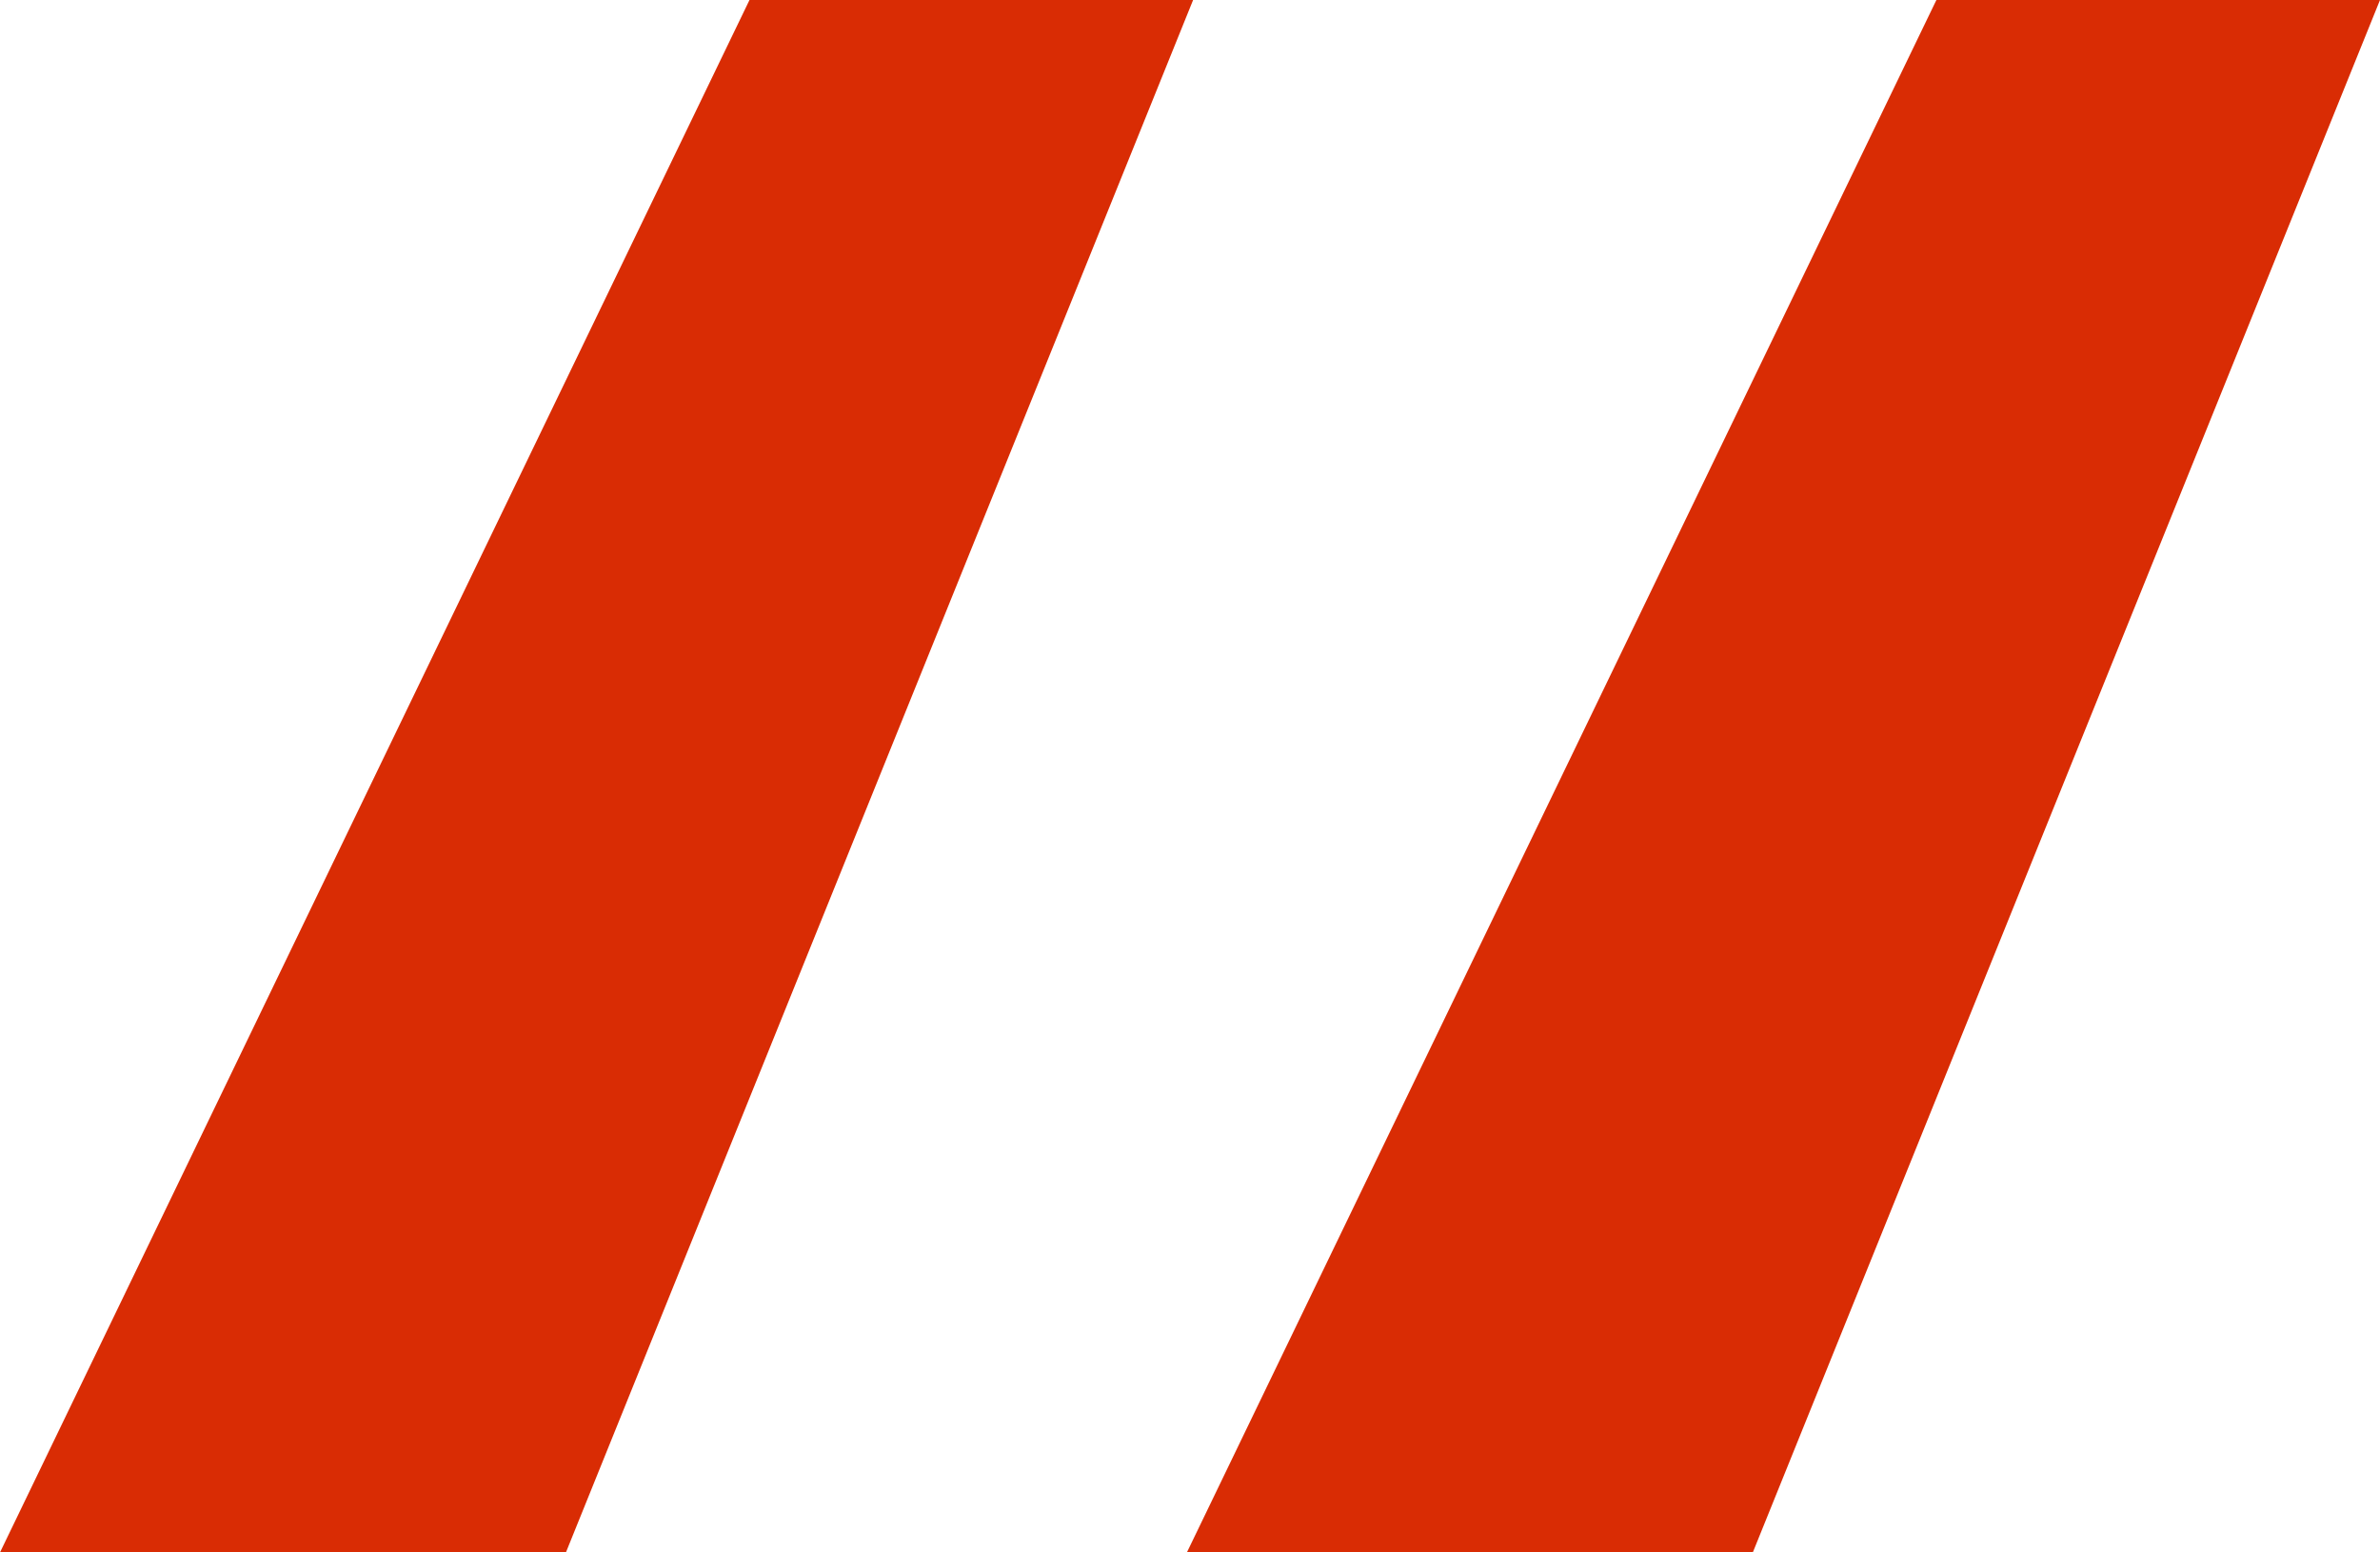<?xml version="1.0" encoding="UTF-8"?> <svg xmlns="http://www.w3.org/2000/svg" width="23" height="15" viewBox="0 0 23 15" fill="none"><path d="M7.243 0H11.53L5.469 15H0L7.243 0ZM18.713 0H23L16.939 15H11.47L18.713 0Z" fill="#D92C04"></path></svg> 